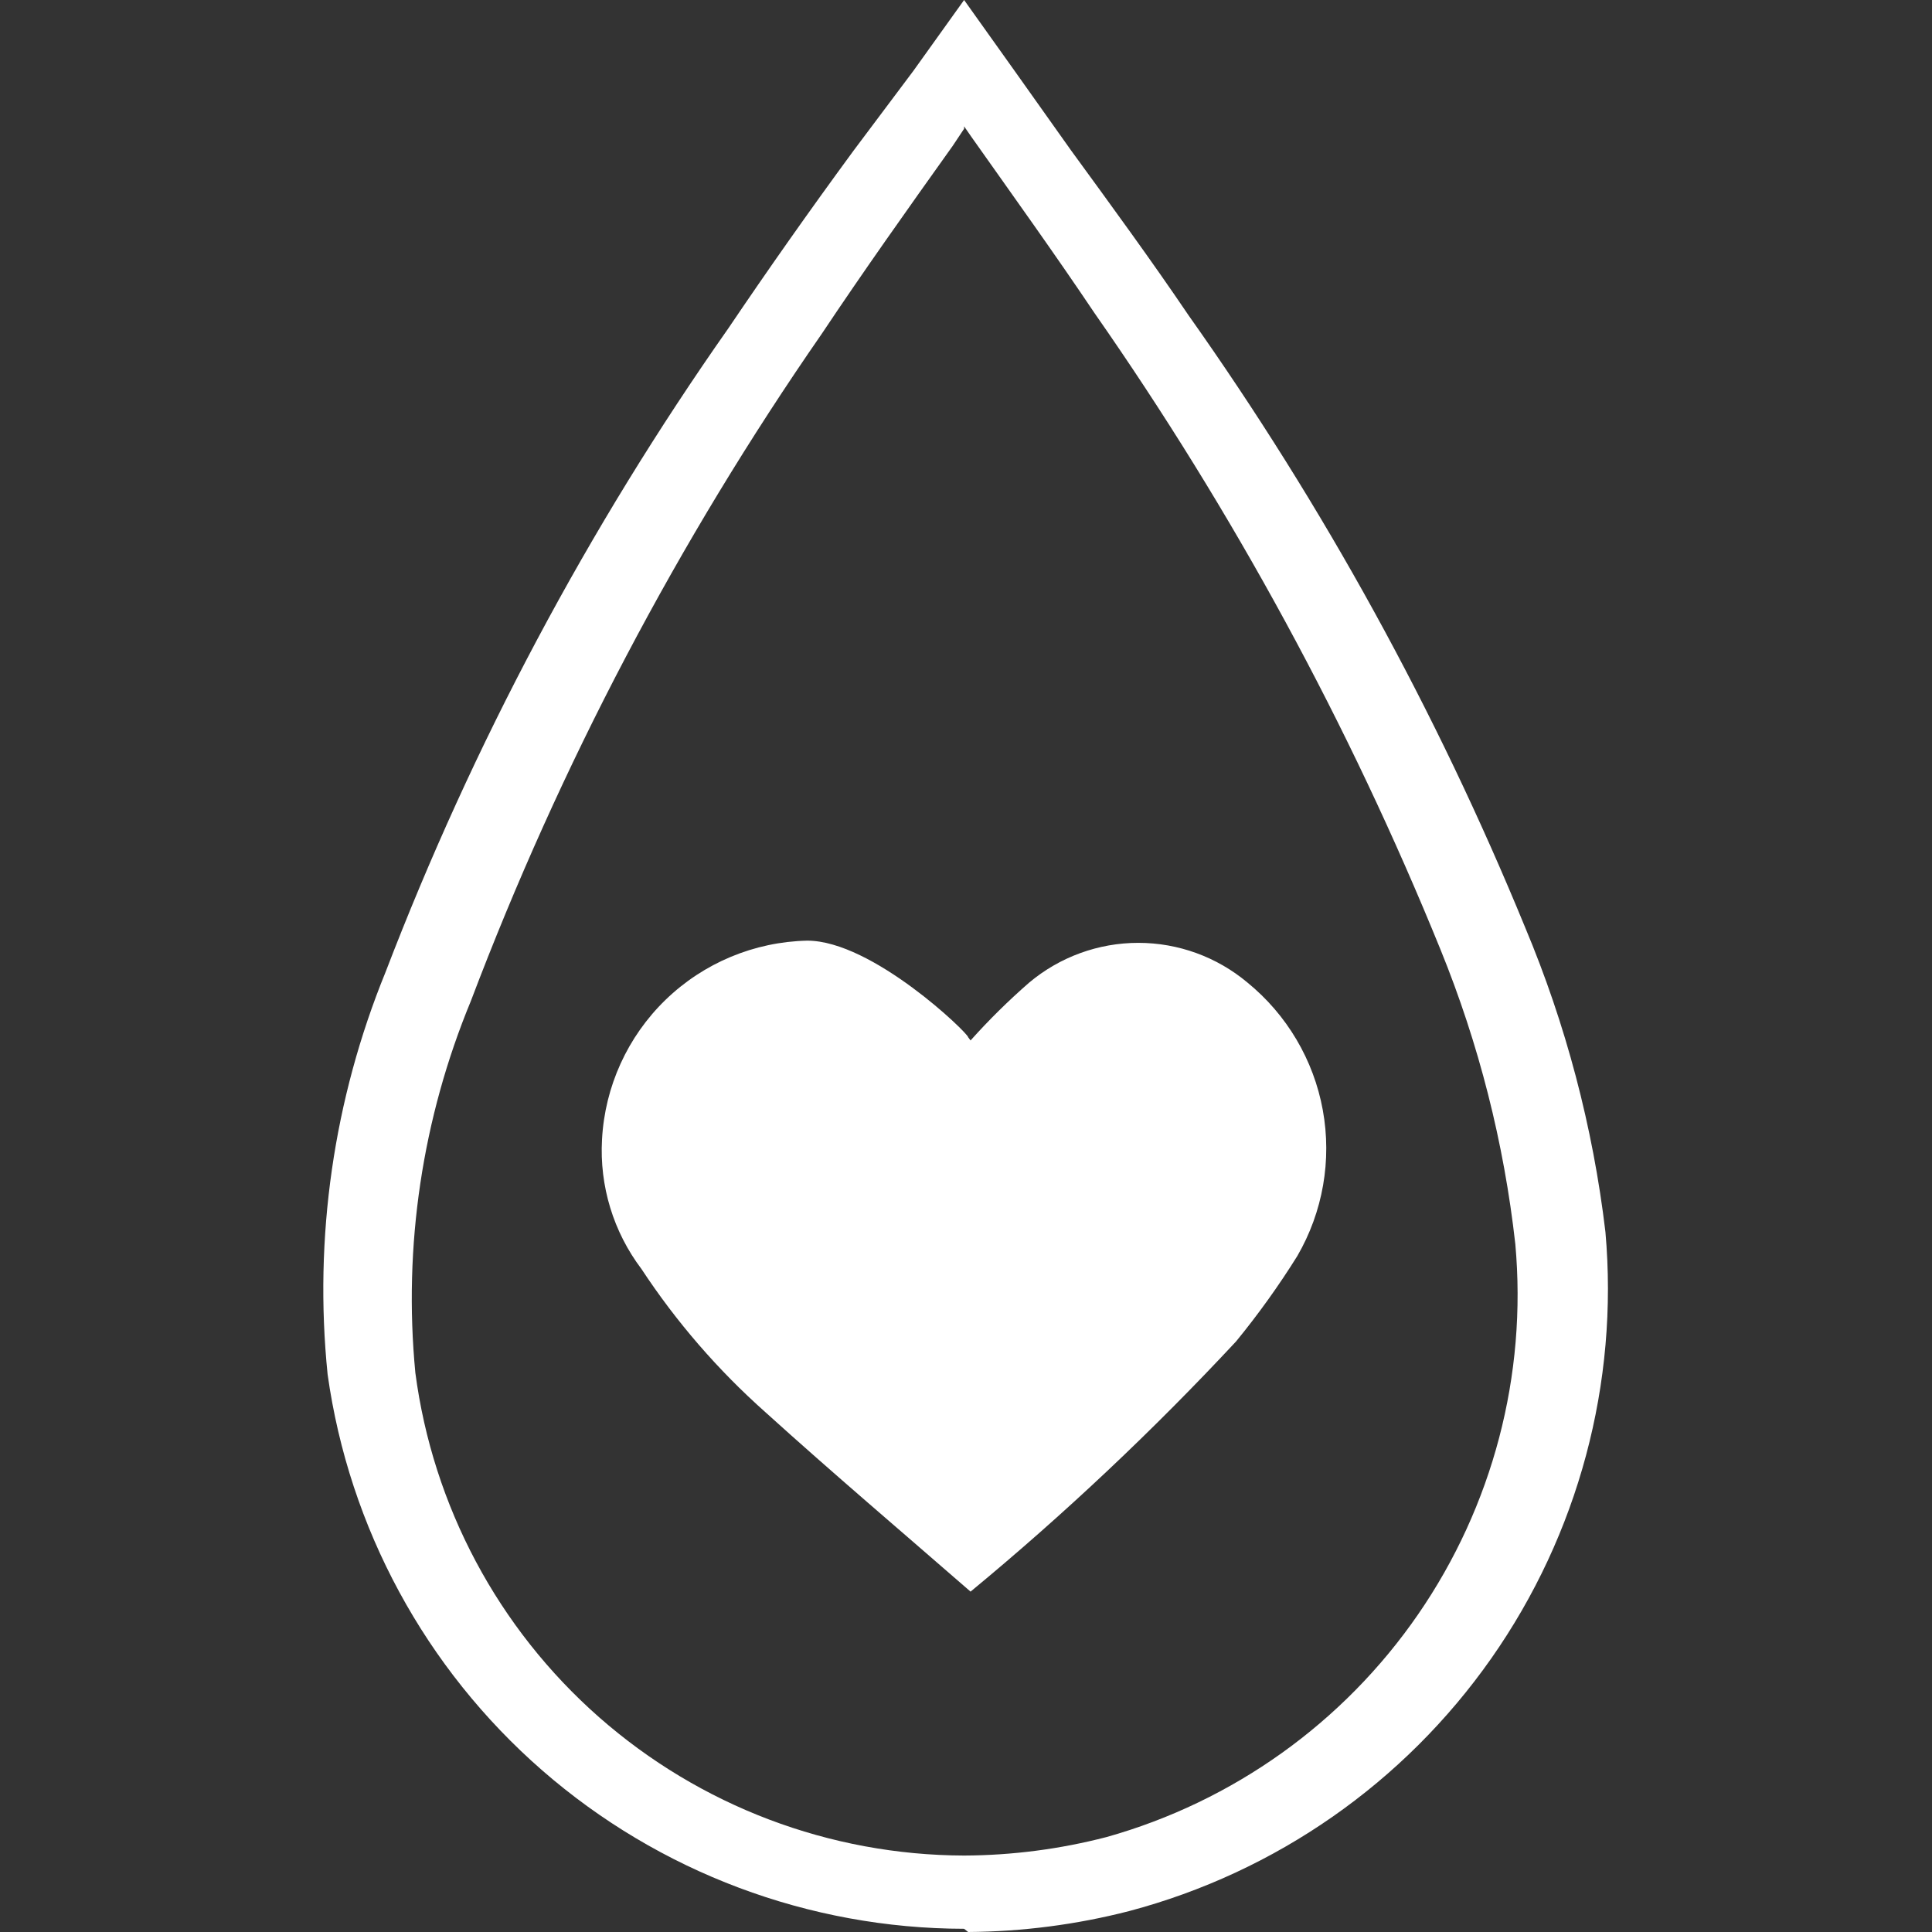 <svg width="56" height="56" viewBox="0 0 56 56" fill="none" xmlns="http://www.w3.org/2000/svg">
    <rect x="0" y="0" width="56" height="56" fill="#333333" stroke="none"/>
    <path d="M27.945 55.907C23.45 55.9 19.109 54.27 15.719 51.318C12.33 48.365 10.12 44.288 9.496 39.837C9.093 35.871 9.67 31.866 11.176 28.175C13.709 21.571 17.046 15.304 21.112 9.516C22.278 7.79 23.444 6.134 24.727 4.385L26.476 2.052L27.945 0L29.391 2.029L31.047 4.362C32.237 5.994 33.38 7.557 34.453 9.143C38.363 14.664 41.633 20.61 44.202 26.869C45.388 29.692 46.173 32.667 46.534 35.708C46.923 40.091 45.751 44.47 43.224 48.072C40.698 51.673 36.98 54.267 32.727 55.394C31.203 55.786 29.636 55.989 28.062 56L27.945 55.907ZM27.945 3.732L27.619 4.222C26.289 6.087 25.03 7.86 23.817 9.679C19.653 15.686 16.238 22.18 13.648 29.015C12.239 32.421 11.687 36.121 12.039 39.79C12.547 43.653 14.439 47.2 17.364 49.774C20.29 52.347 24.049 53.772 27.945 53.784V53.784C29.338 53.778 30.725 53.598 32.074 53.248C35.745 52.217 38.94 49.934 41.104 46.794C43.269 43.654 44.266 39.856 43.922 36.058C43.594 33.127 42.865 30.254 41.753 27.522C39.109 21.017 35.745 14.829 31.724 9.073C30.581 7.37 29.391 5.714 28.155 3.965L27.945 3.662V3.732Z"
          fill="white"/>
    <path fillRule="evenodd" clipRule="evenodd"
          d="M28.132 30.158C28.664 29.563 29.233 29.002 29.835 28.478C30.721 27.736 31.839 27.329 32.995 27.329C34.151 27.329 35.27 27.736 36.156 28.478C37.301 29.411 38.077 30.723 38.342 32.176C38.607 33.63 38.344 35.131 37.602 36.408C37.064 37.27 36.472 38.095 35.829 38.881C33.424 41.463 30.853 43.886 28.132 46.134C26.15 44.408 24.144 42.706 22.185 40.933C20.811 39.712 19.603 38.317 18.593 36.782C17.779 35.705 17.373 34.374 17.45 33.026C17.532 31.493 18.19 30.047 19.293 28.979C20.396 27.911 21.862 27.299 23.398 27.265C25.287 27.265 28.062 29.948 28.062 30.064L28.132 30.158Z"
          fill="white"/>
</svg>

